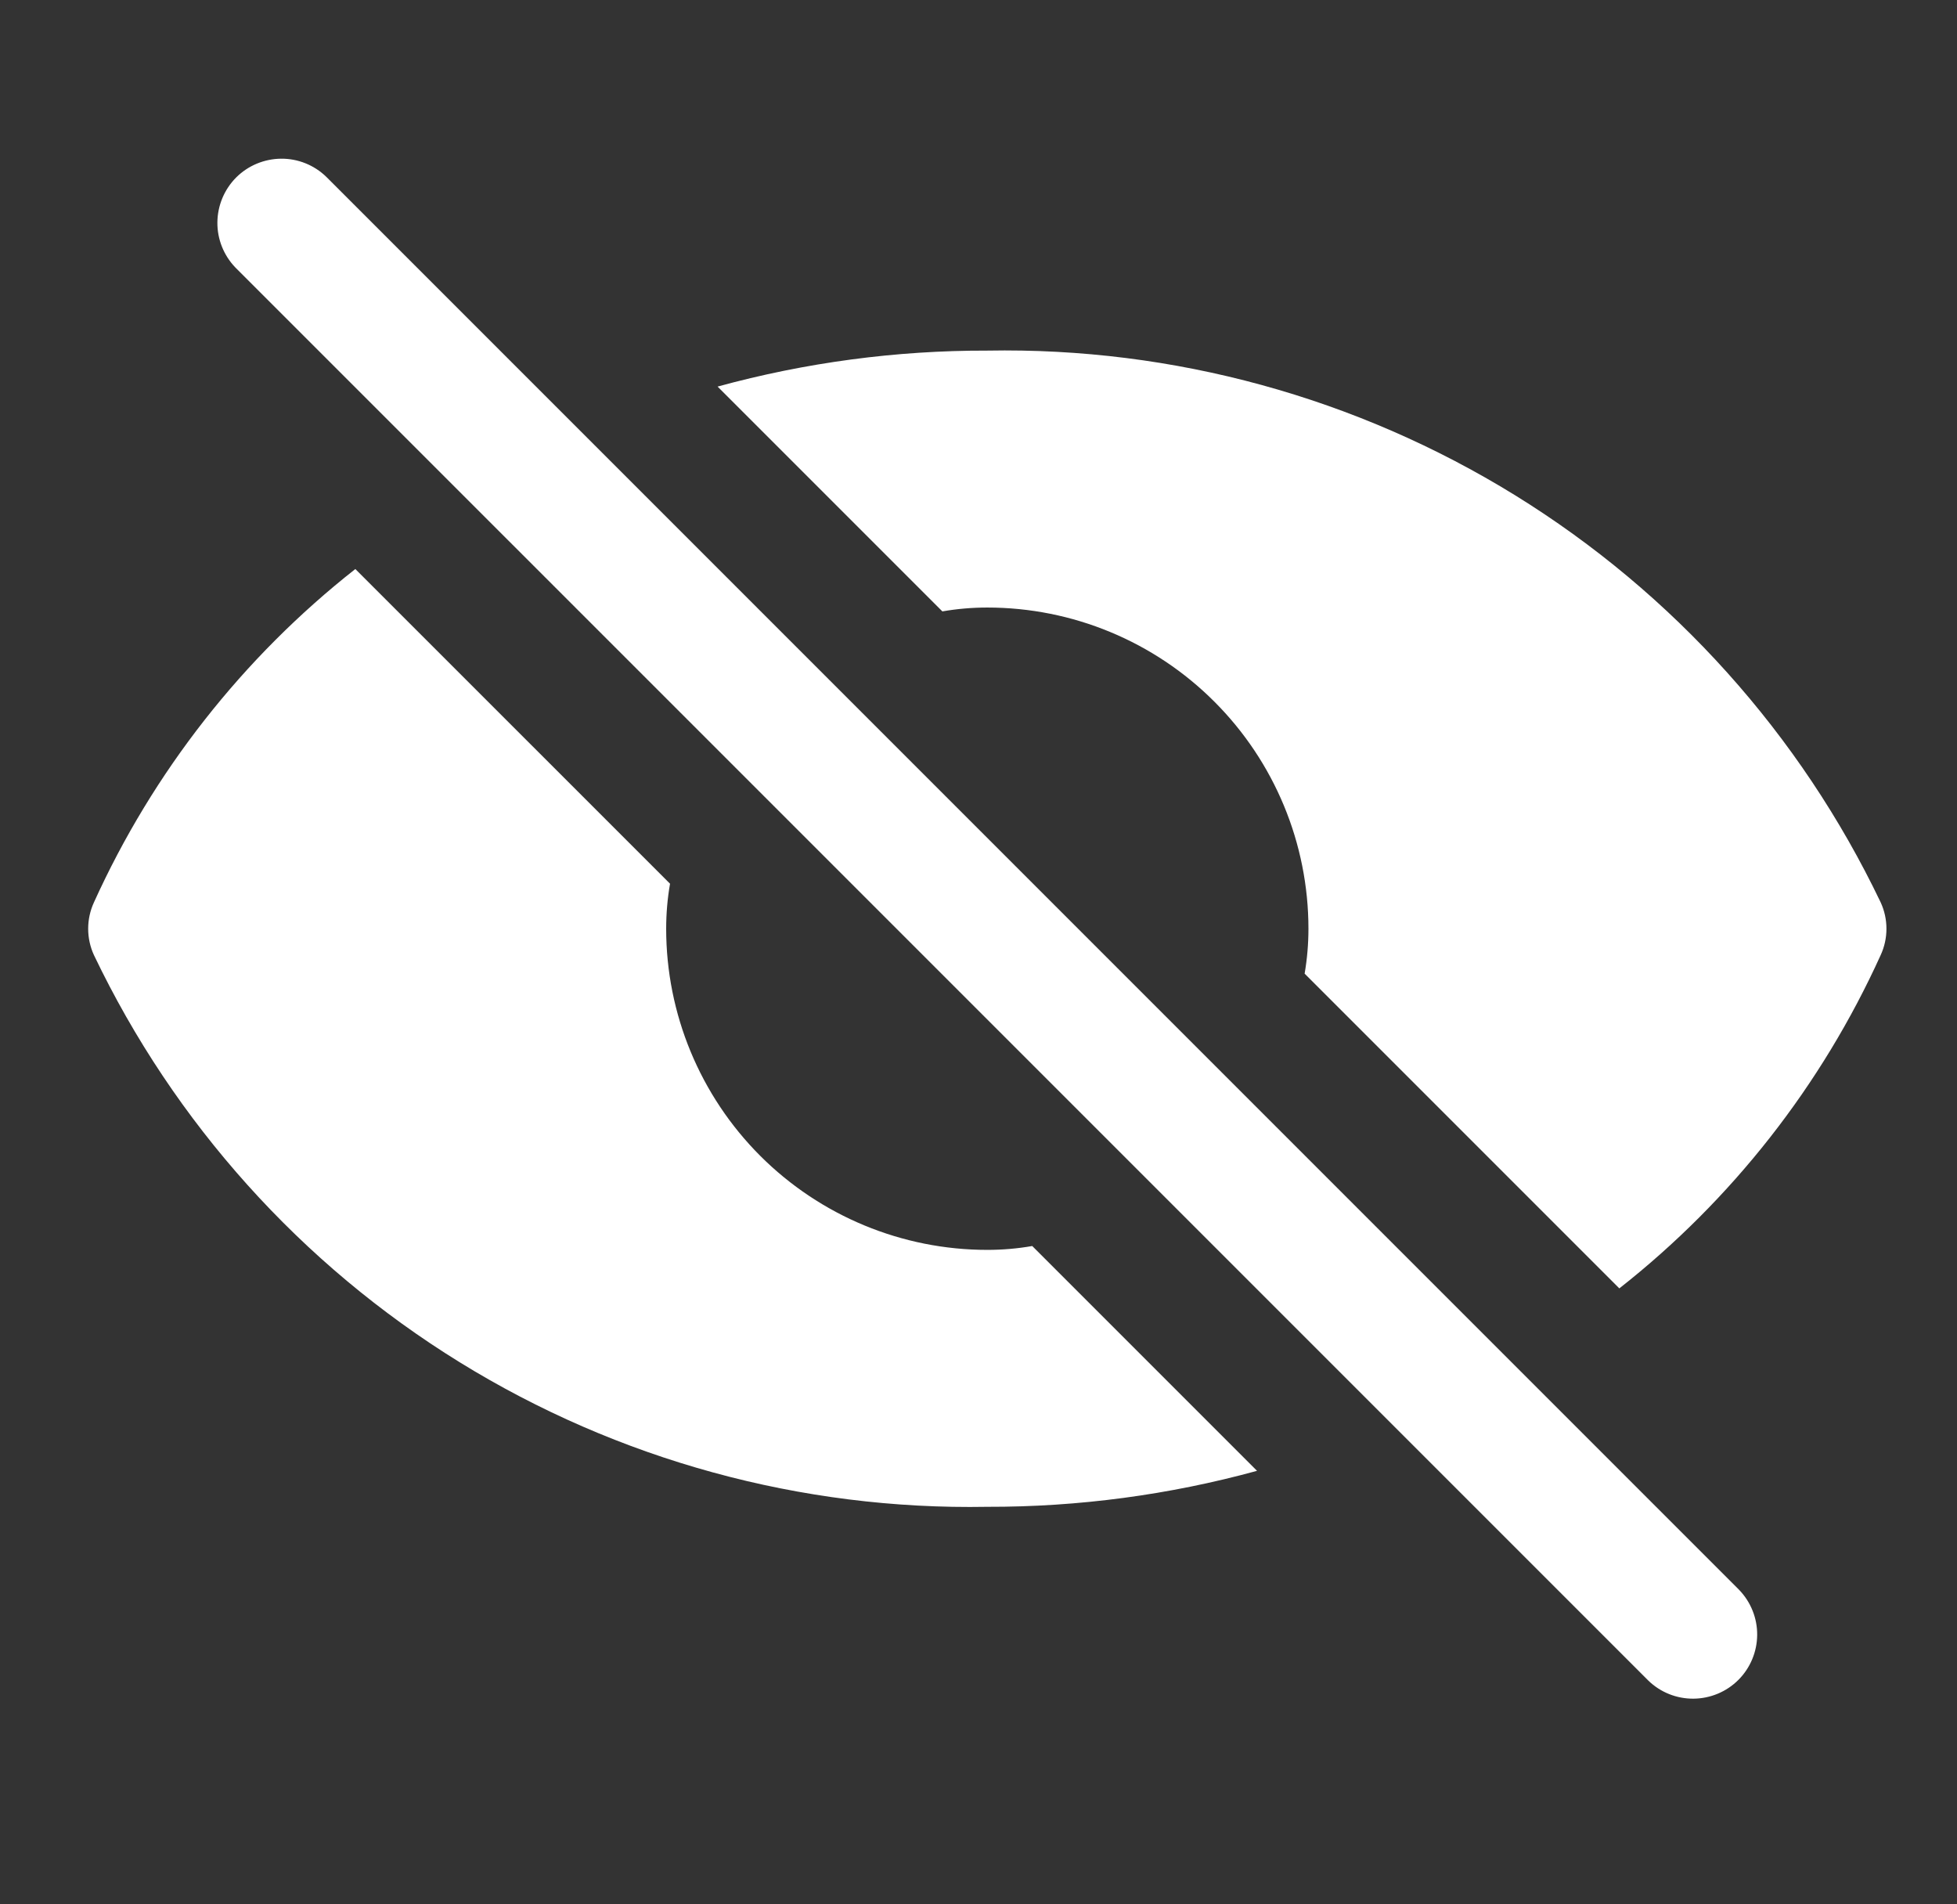 <svg width="37" height="36" viewBox="0 0 37 36" fill="none" xmlns="http://www.w3.org/2000/svg">
<rect x="0" y="0" width="37" height="36" fill="#333333" stroke="none"/>
<path d="M5.314 3C5.632 2.997 5.939 3.12 6.167 3.341L32.881 30.055C33.102 30.284 33.225 30.591 33.222 30.909C33.219 31.227 33.092 31.532 32.867 31.757C32.642 31.982 32.337 32.109 32.019 32.112C31.701 32.115 31.394 31.993 31.165 31.771L4.451 5.058C4.23 4.829 4.107 4.522 4.11 4.204C4.113 3.886 4.24 3.581 4.465 3.355C4.69 3.13 4.996 3.003 5.314 3ZM12.668 16.706C12.619 16.987 12.595 17.272 12.595 17.557C12.595 19.167 13.235 20.711 14.373 21.85C15.512 22.988 17.056 23.628 18.666 23.628C18.951 23.628 19.235 23.604 19.516 23.555L23.766 27.805C22.105 28.26 20.389 28.489 18.666 28.485C15.147 28.549 11.684 27.6 8.689 25.751C5.694 23.902 3.295 21.23 1.776 18.055C1.704 17.899 1.667 17.729 1.667 17.557C1.667 17.385 1.704 17.215 1.776 17.059C2.894 14.592 4.59 12.431 6.718 10.757L12.668 16.706ZM18.666 6.628C22.186 6.564 25.649 7.513 28.644 9.362C31.639 11.212 34.038 13.883 35.557 17.059C35.629 17.215 35.666 17.385 35.666 17.557C35.666 17.729 35.629 17.899 35.557 18.055C34.439 20.521 32.744 22.682 30.616 24.356L24.666 18.406C24.714 18.126 24.738 17.841 24.738 17.557C24.738 15.946 24.098 14.402 22.959 13.264C21.821 12.125 20.277 11.485 18.666 11.485C18.382 11.485 18.097 11.509 17.817 11.558L13.567 7.308C15.228 6.853 16.944 6.624 18.666 6.628Z" fill="white"/>
</svg>

